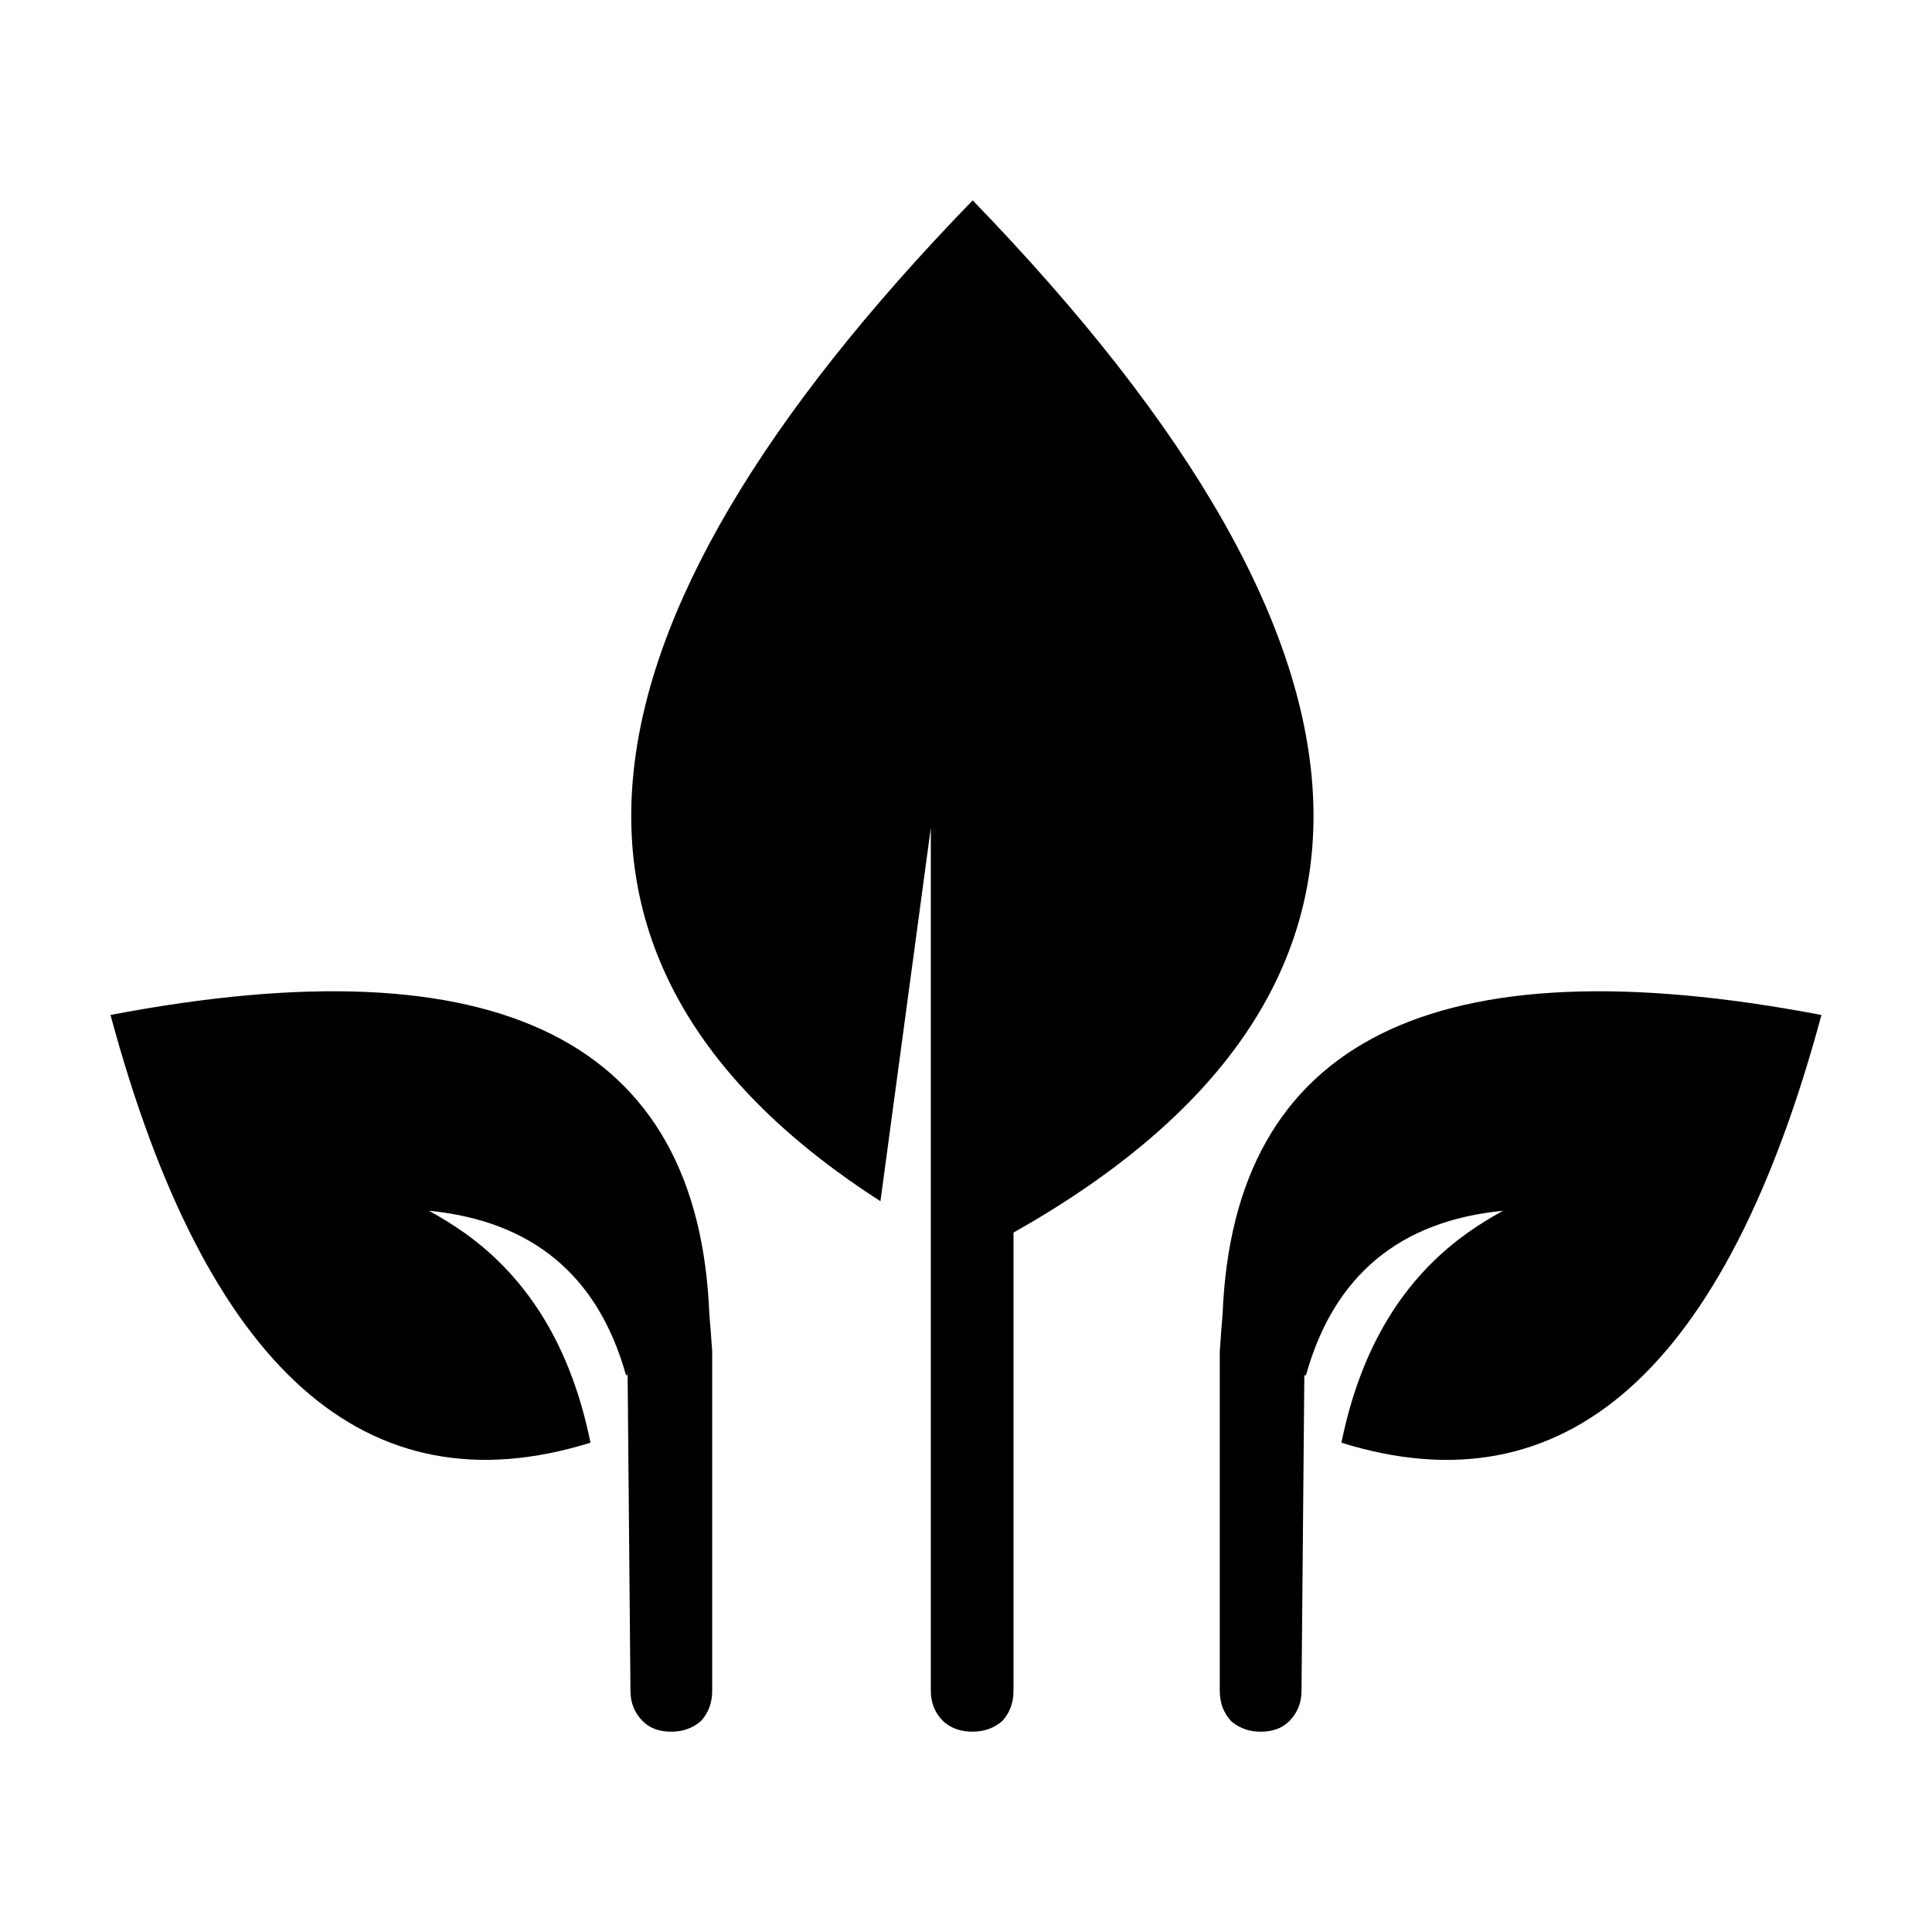<?xml version="1.0" encoding="UTF-8"?>
<!-- Uploaded to: SVG Repo, www.svgrepo.com, Generator: SVG Repo Mixer Tools -->
<svg fill="#000000" width="800px" height="800px" version="1.1" viewBox="144 144 512 512" xmlns="http://www.w3.org/2000/svg">
 <path d="m310.32 507.44c-0.02 1.133-0.188 1.375-0.504 0.746-7.391-26.191-24.777-40.637-52.156-43.328 3.367 1.848 6.465 3.777 9.332 5.793 17.289 12.262 28.457 30.816 33.492 55.676-59.438 18.473-101.85-19.312-127.2-113.35 102.95-19.648 155.85 6.801 158.7 79.352 0.168 1.672 0.422 4.949 0.754 9.82v89.93c0 3.199-1.004 5.883-3.023 8.062-2.188 1.848-4.781 2.777-7.812 2.777-3.188 0-5.707-0.926-7.559-2.777-2.176-2.176-3.266-4.863-3.266-8.062zm99.246 92.695c-2.188 1.848-4.781 2.777-7.805 2.777-3.199 0-5.793-0.926-7.812-2.777-2.188-2.176-3.273-4.863-3.273-8.062v-228.72l-13.352 98.988c-95.559-61.461-87.41-149.88 24.445-265.25 116.71 120.57 120.32 211.77 10.82 273.56v121.42c0 3.199-1.004 5.887-3.023 8.062zm123.43-129.48c2.852-2.016 5.965-3.945 9.32-5.793-27.367 2.684-44.754 17.129-52.145 43.328-0.316 0.629-0.484 0.516-0.504-0.371l-0.754 84.262c0 3.199-1.094 5.883-3.273 8.062-1.84 1.848-4.359 2.777-7.559 2.777-3.023 0-5.617-0.926-7.805-2.777-2.016-2.176-3.023-4.863-3.023-8.062v-89.93c0.332-4.871 0.578-8.148 0.746-9.82 2.863-72.547 55.762-99 158.7-79.352-25.355 94.043-67.758 131.83-127.21 113.36 5.043-24.855 16.211-43.418 33.508-55.68z" fill-rule="evenodd"/>
</svg>